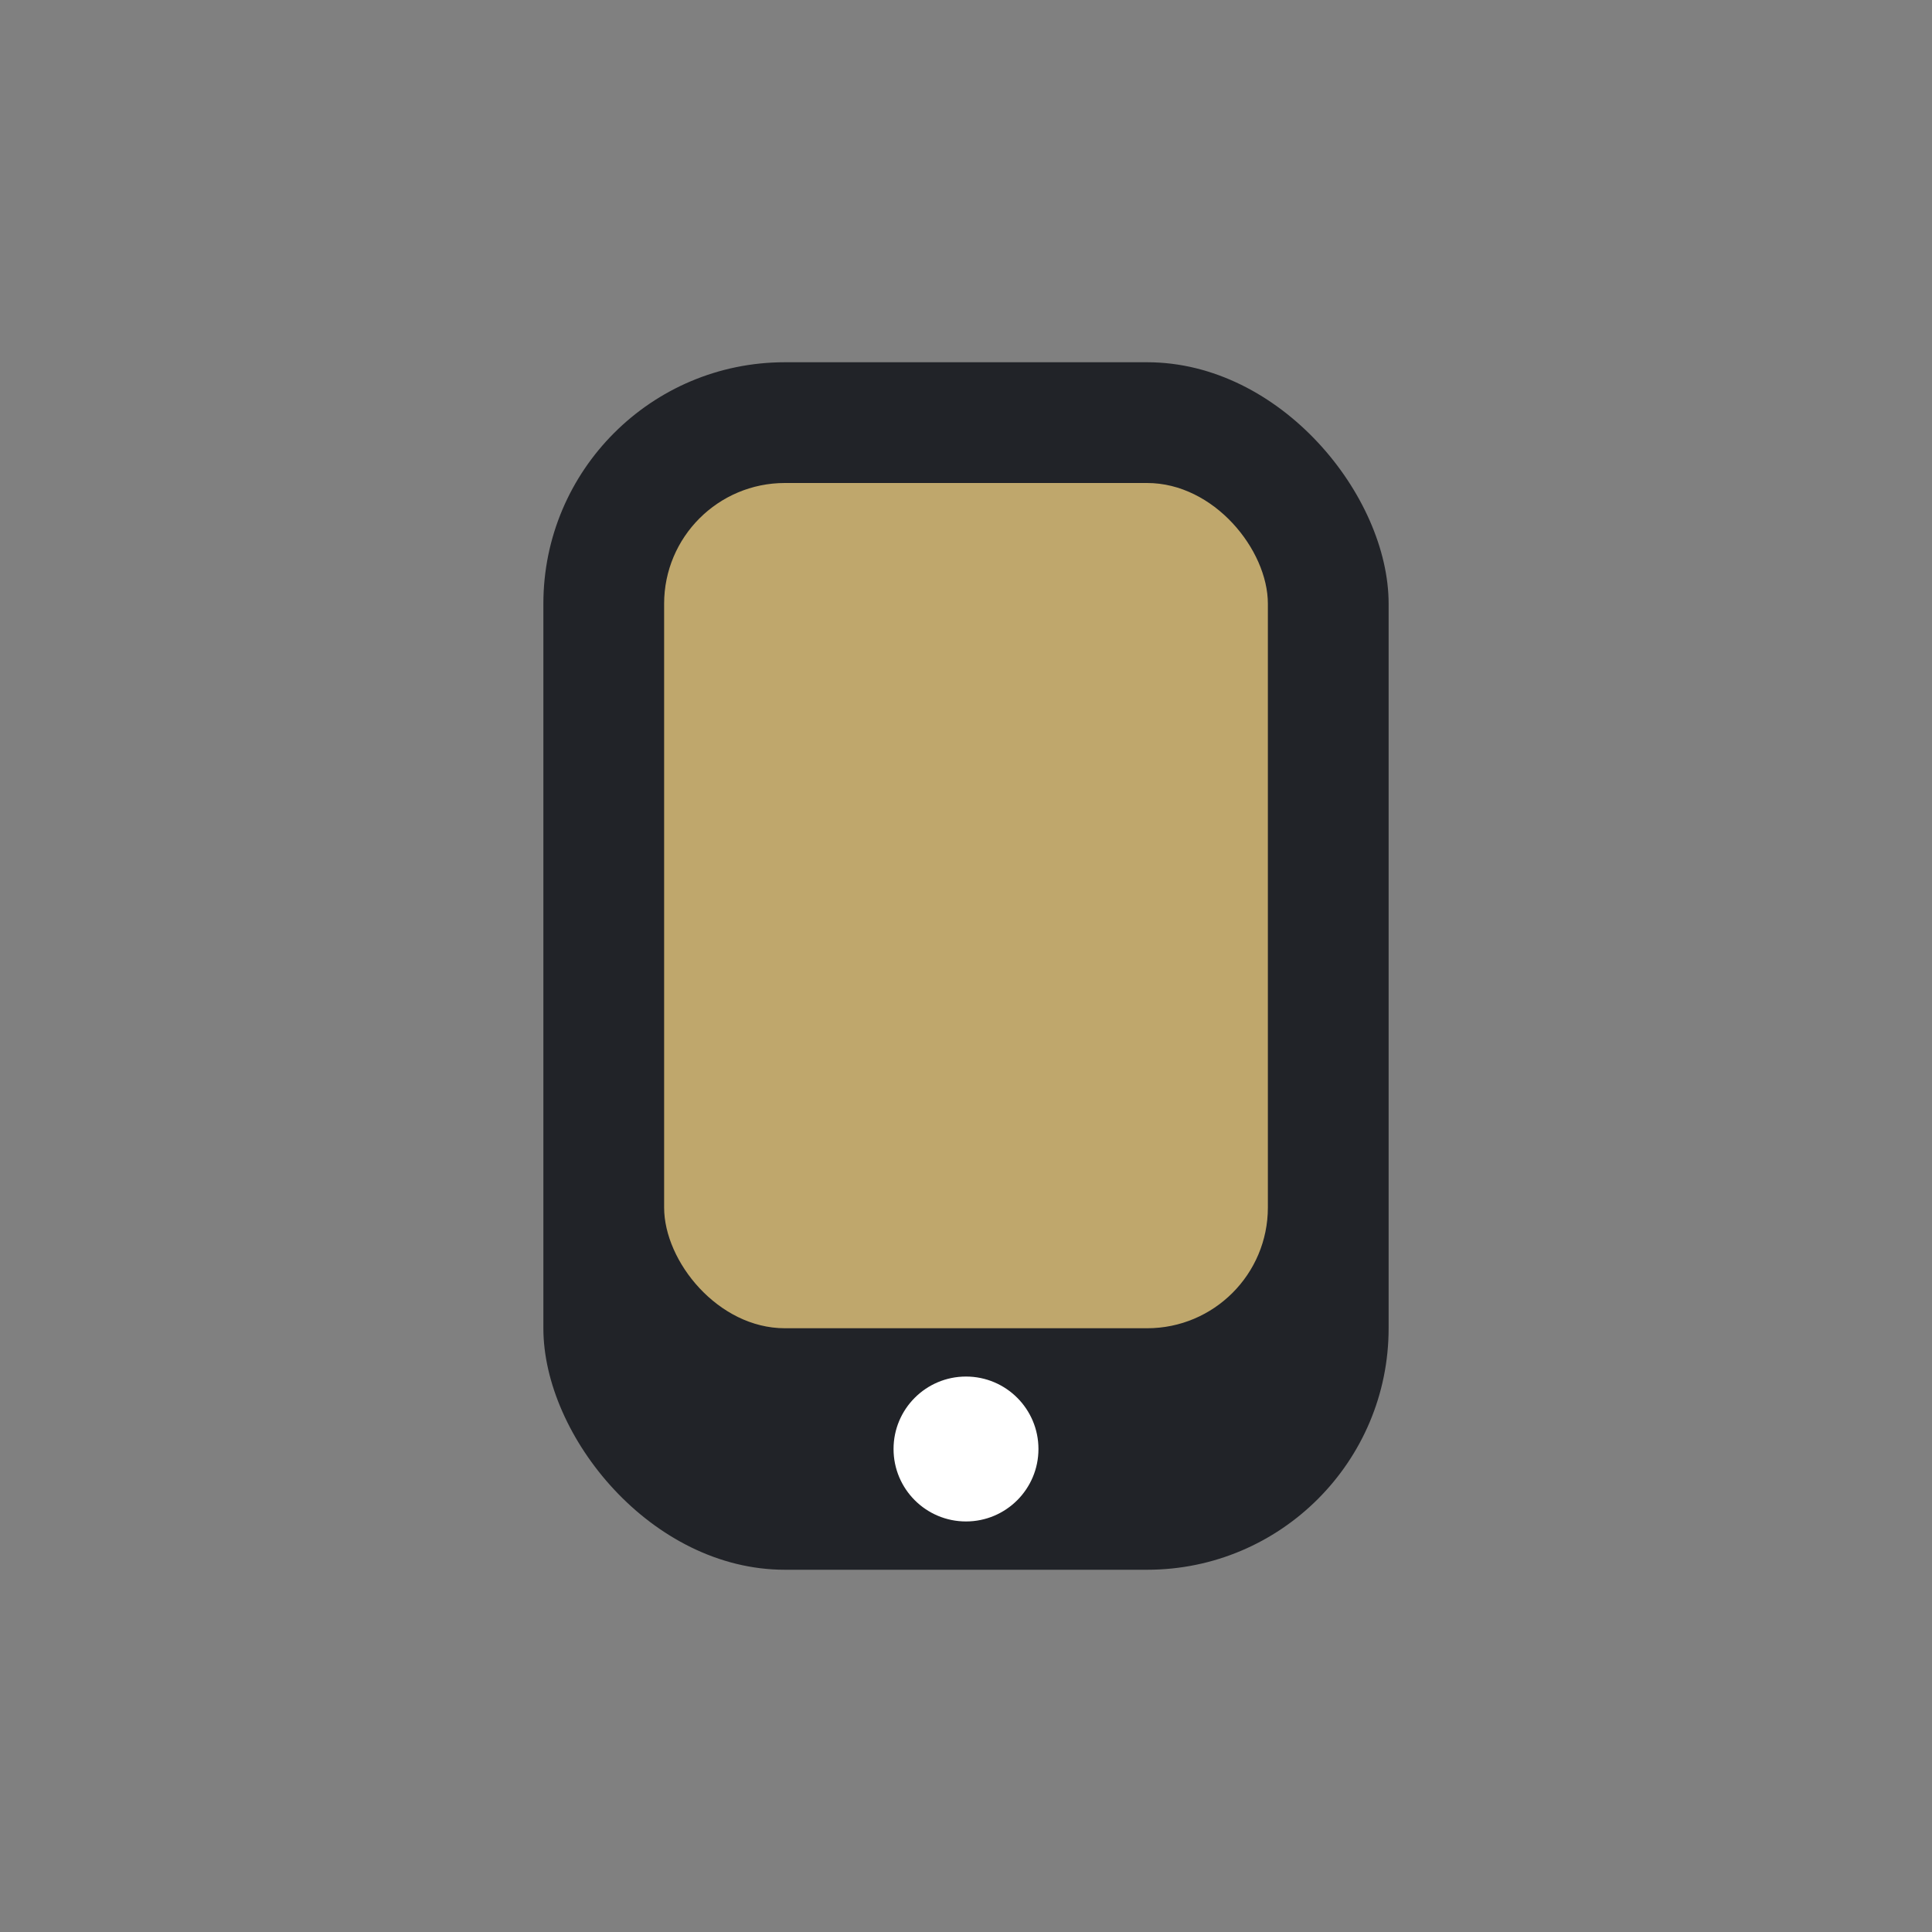 <?xml version="1.0" encoding="UTF-8"?>
<svg xmlns="http://www.w3.org/2000/svg" width="32" height="32" viewBox="0 0 32 32"><rect x="0" y="0" width="32" height="32" fill="#808080" stroke="none"/><rect x="9" y="6" width="14" height="20" rx="4" fill="#212328"/><rect x="11" y="8" width="10" height="14" rx="2" fill="#BFA76C"/><circle cx="16" cy="24" r="1.2" fill="#FFF"/></svg>